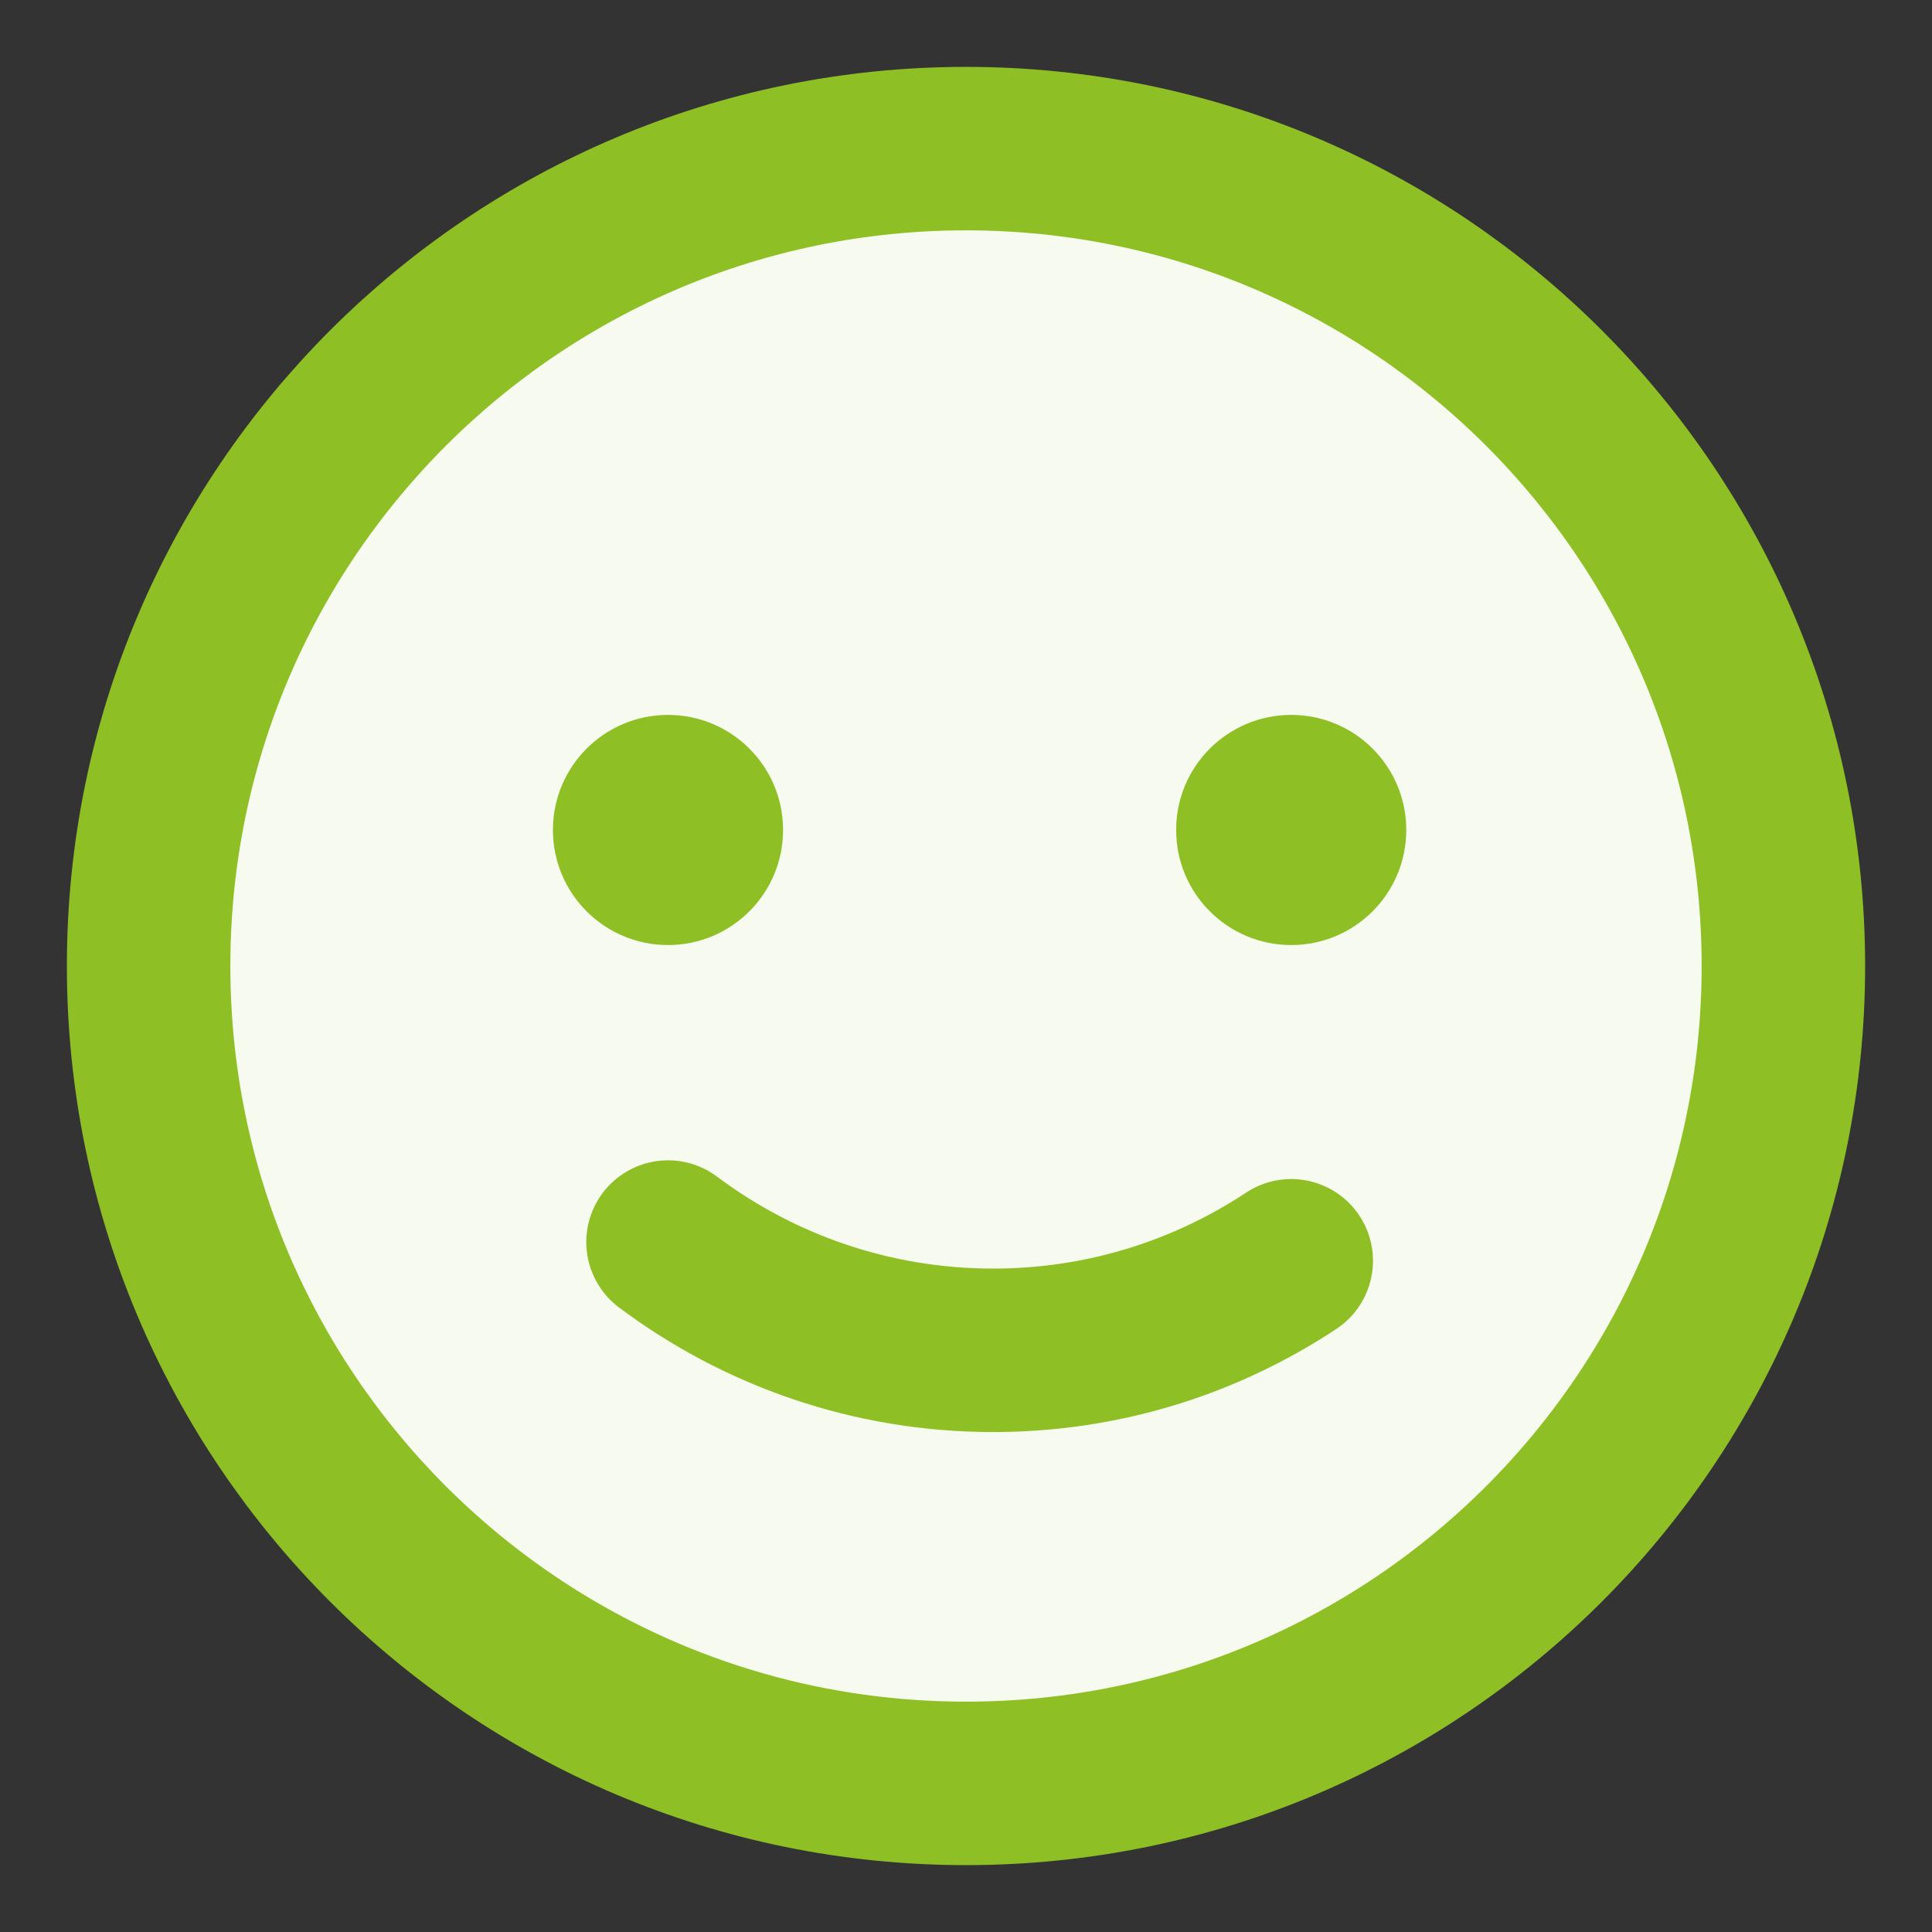 <svg width="26" height="26" viewBox="0 0 26 26" fill="none" xmlns="http://www.w3.org/2000/svg">
<rect x="0" y="0" width="26" height="26" fill="#333333" stroke="none"/>
<g clip-path="url(#clip0_153_11162)">
<path d="M13 24C19.075 24 24 19.075 24 13C24 6.925 19.075 2 13 2C6.925 2 2 6.925 2 13C2 19.075 6.925 24 13 24Z" fill="#F7FAEE" stroke="#8EBF24" stroke-width="2.2" stroke-miterlimit="10"/>
<path d="M17.377 16.967C16.224 17.729 14.847 18.172 13.366 18.172C11.724 18.172 10.209 17.628 8.99 16.715" stroke="#8EBF24" stroke-width="2.2" stroke-miterlimit="10" stroke-linecap="round"/>
<path d="M8.99 12.718C9.845 12.718 10.538 12.025 10.538 11.169C10.538 10.314 9.845 9.621 8.99 9.621C8.134 9.621 7.441 10.314 7.441 11.169C7.441 12.025 8.134 12.718 8.99 12.718Z" fill="#8EBF24"/>
<path d="M17.377 12.718C18.232 12.718 18.925 12.025 18.925 11.169C18.925 10.314 18.232 9.621 17.377 9.621C16.521 9.621 15.828 10.314 15.828 11.169C15.828 12.025 16.521 12.718 17.377 12.718Z" fill="#8EBF24"/>
</g>
<defs>
<clipPath id="clip0_153_11162">
<rect width="26" height="26" fill="white"/>
</clipPath>
</defs>
</svg>
